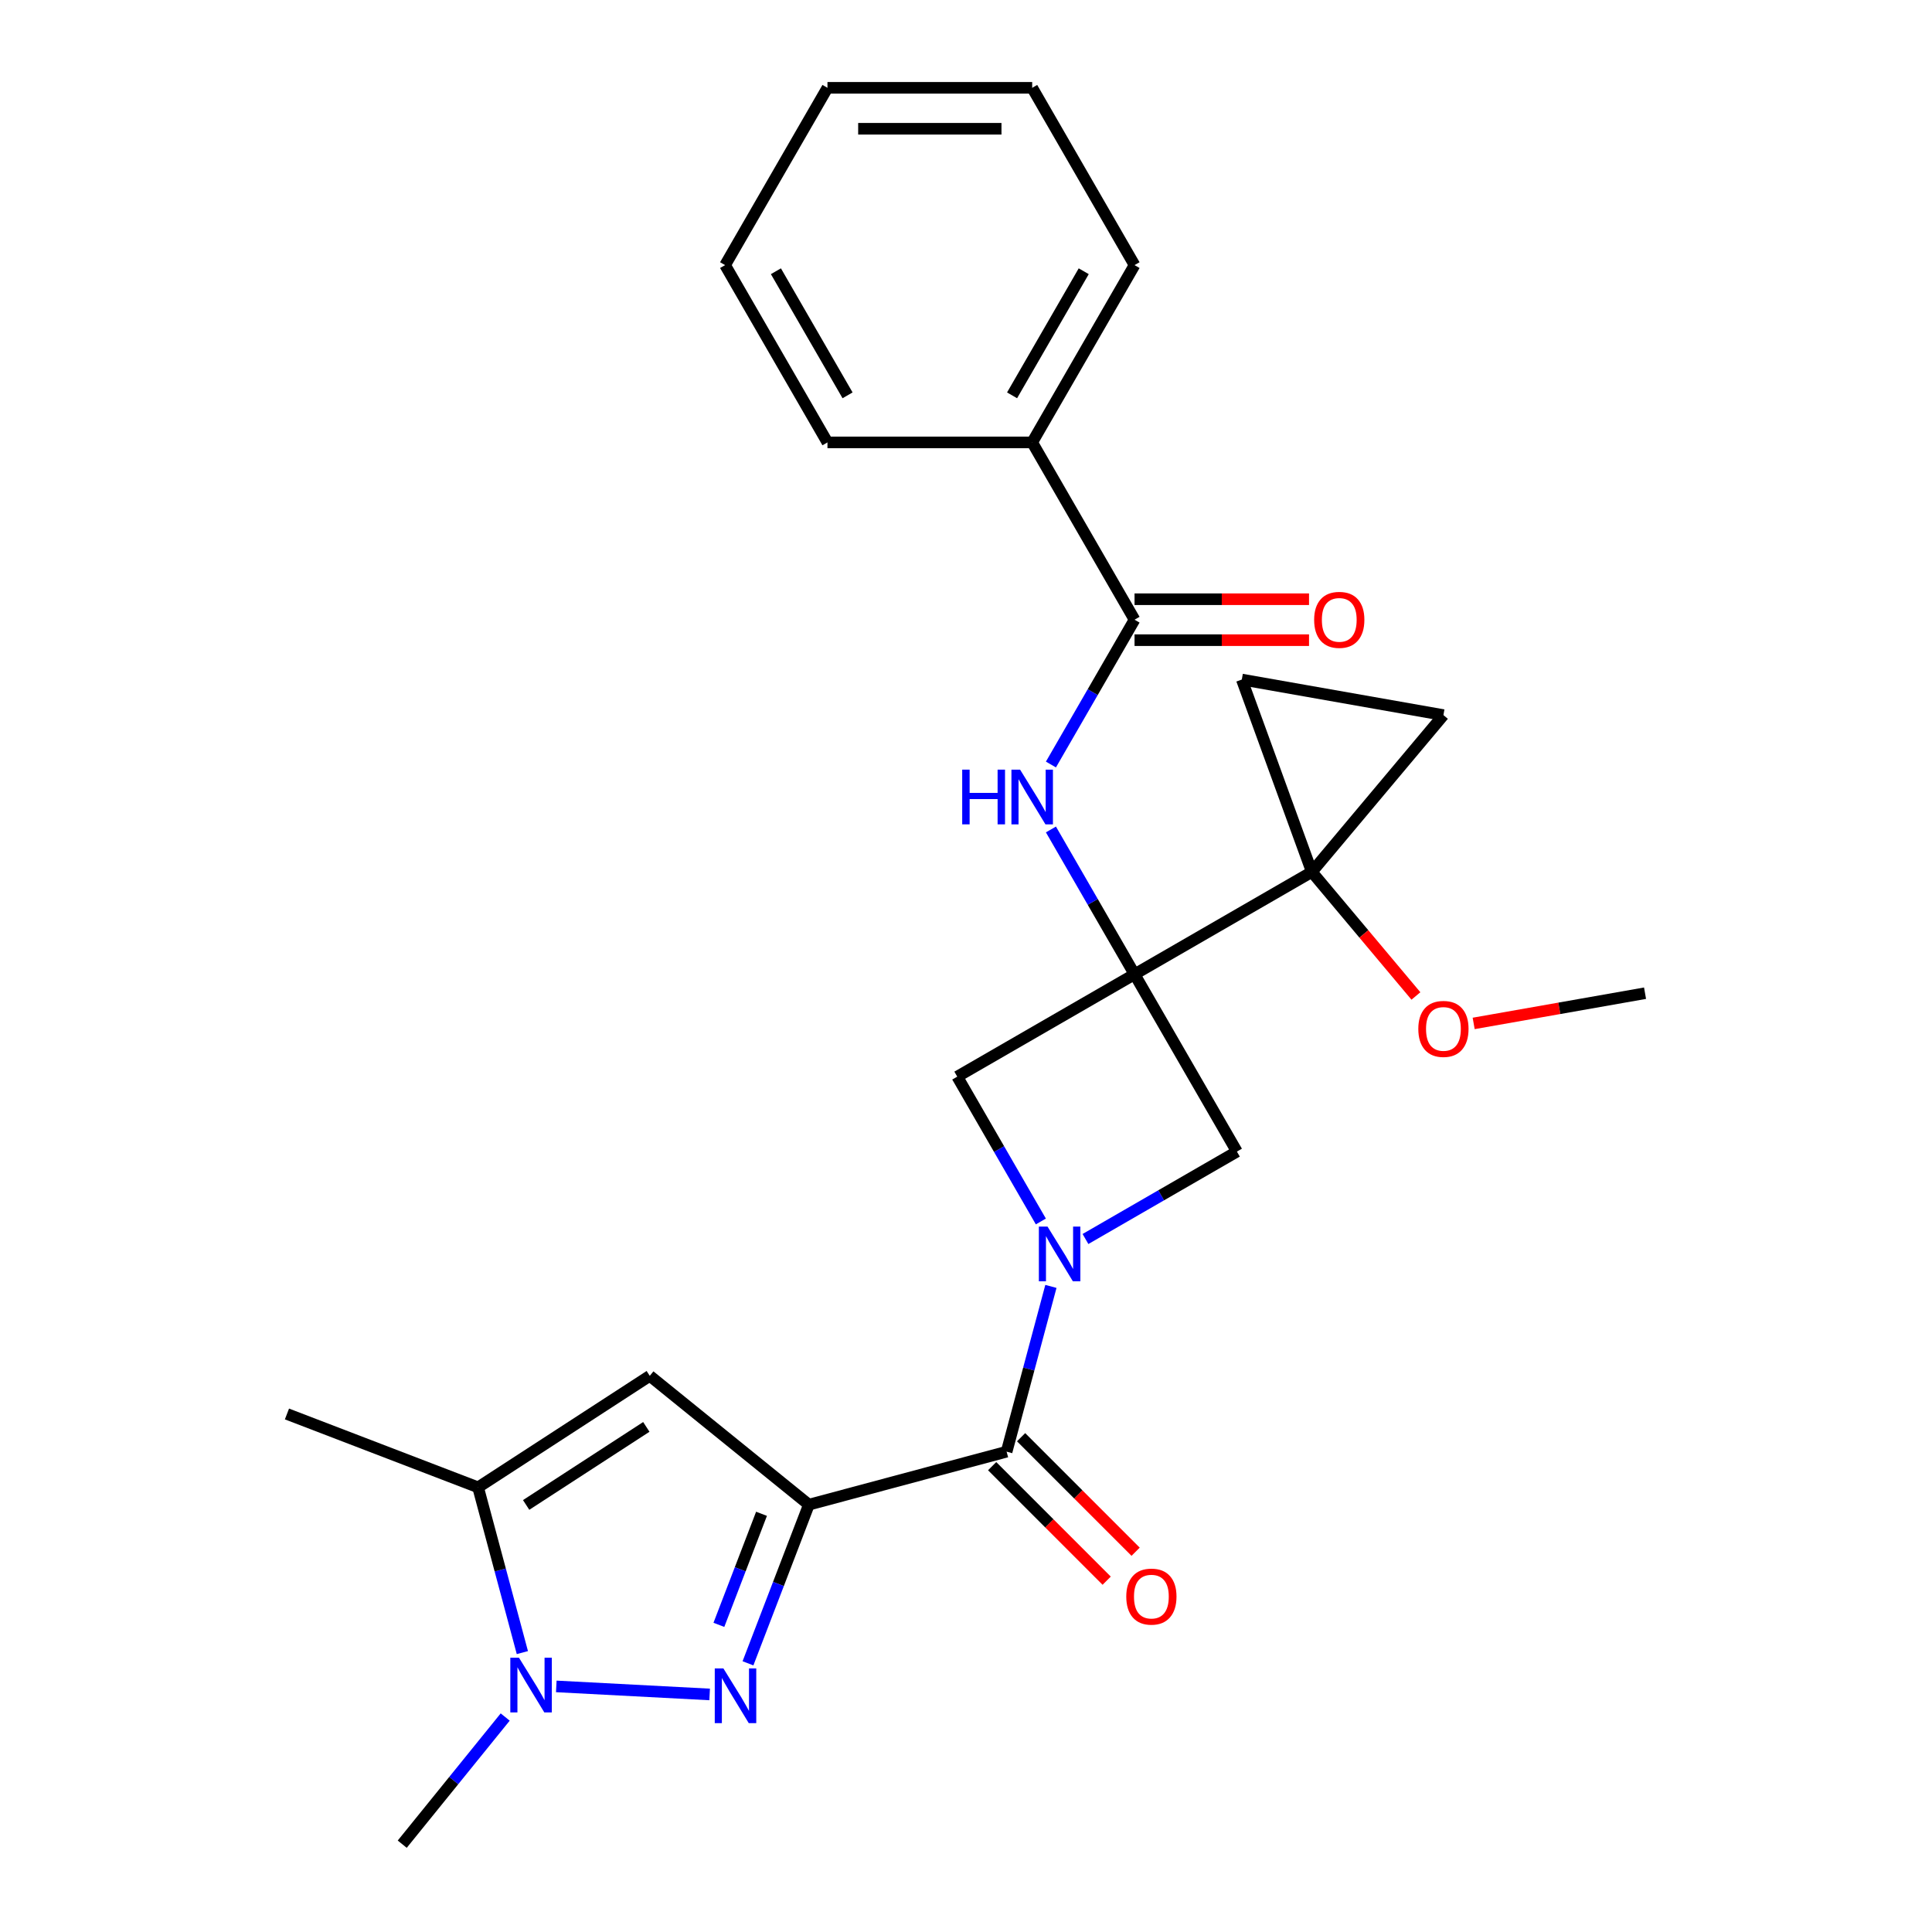 <?xml version='1.0' encoding='iso-8859-1'?>
<svg version='1.1' baseProfile='full'
              xmlns='http://www.w3.org/2000/svg'
                      xmlns:rdkit='http://www.rdkit.org/xml'
                      xmlns:xlink='http://www.w3.org/1999/xlink'
                  xml:space='preserve'
width='1000px' height='1000px' viewBox='0 0 1000 1000'>
<!-- END OF HEADER -->
<rect style='opacity:1.0;fill:#FFFFFF;stroke:none' width='1000' height='1000' x='0' y='0'> </rect>
<path class='bond-4' d='M 587.237,504.29 L 679.004,451.308' style='fill:none;fill-rule:evenodd;stroke:#000000;stroke-width:6px;stroke-linecap:butt;stroke-linejoin:miter;stroke-opacity:1' />
<path class='bond-7' d='M 587.237,504.29 L 565.598,466.811' style='fill:none;fill-rule:evenodd;stroke:#000000;stroke-width:6px;stroke-linecap:butt;stroke-linejoin:miter;stroke-opacity:1' />
<path class='bond-7' d='M 565.598,466.811 L 543.96,429.332' style='fill:none;fill-rule:evenodd;stroke:#0000FF;stroke-width:6px;stroke-linecap:butt;stroke-linejoin:miter;stroke-opacity:1' />
<path class='bond-9' d='M 587.237,504.29 L 495.47,557.271' style='fill:none;fill-rule:evenodd;stroke:#000000;stroke-width:6px;stroke-linecap:butt;stroke-linejoin:miter;stroke-opacity:1' />
<path class='bond-10' d='M 587.237,504.29 L 640.219,596.057' style='fill:none;fill-rule:evenodd;stroke:#000000;stroke-width:6px;stroke-linecap:butt;stroke-linejoin:miter;stroke-opacity:1' />
<path class='bond-0' d='M 418.673,778.817 L 521.026,751.391' style='fill:none;fill-rule:evenodd;stroke:#000000;stroke-width:6px;stroke-linecap:butt;stroke-linejoin:miter;stroke-opacity:1' />
<path class='bond-1' d='M 418.673,778.817 L 402.913,819.875' style='fill:none;fill-rule:evenodd;stroke:#000000;stroke-width:6px;stroke-linecap:butt;stroke-linejoin:miter;stroke-opacity:1' />
<path class='bond-1' d='M 402.913,819.875 L 387.152,860.933' style='fill:none;fill-rule:evenodd;stroke:#0000FF;stroke-width:6px;stroke-linecap:butt;stroke-linejoin:miter;stroke-opacity:1' />
<path class='bond-1' d='M 394.16,783.539 L 383.128,812.28' style='fill:none;fill-rule:evenodd;stroke:#000000;stroke-width:6px;stroke-linecap:butt;stroke-linejoin:miter;stroke-opacity:1' />
<path class='bond-1' d='M 383.128,812.28 L 372.095,841.021' style='fill:none;fill-rule:evenodd;stroke:#0000FF;stroke-width:6px;stroke-linecap:butt;stroke-linejoin:miter;stroke-opacity:1' />
<path class='bond-5' d='M 418.673,778.817 L 336.324,712.132' style='fill:none;fill-rule:evenodd;stroke:#000000;stroke-width:6px;stroke-linecap:butt;stroke-linejoin:miter;stroke-opacity:1' />
<path class='bond-6' d='M 367.31,877.04 L 287.935,872.881' style='fill:none;fill-rule:evenodd;stroke:#0000FF;stroke-width:6px;stroke-linecap:butt;stroke-linejoin:miter;stroke-opacity:1' />
<path class='bond-2' d='M 561.841,641.308 L 601.03,618.683' style='fill:none;fill-rule:evenodd;stroke:#0000FF;stroke-width:6px;stroke-linecap:butt;stroke-linejoin:miter;stroke-opacity:1' />
<path class='bond-2' d='M 601.03,618.683 L 640.219,596.057' style='fill:none;fill-rule:evenodd;stroke:#000000;stroke-width:6px;stroke-linecap:butt;stroke-linejoin:miter;stroke-opacity:1' />
<path class='bond-3' d='M 543.948,665.848 L 532.487,708.619' style='fill:none;fill-rule:evenodd;stroke:#0000FF;stroke-width:6px;stroke-linecap:butt;stroke-linejoin:miter;stroke-opacity:1' />
<path class='bond-3' d='M 532.487,708.619 L 521.026,751.391' style='fill:none;fill-rule:evenodd;stroke:#000000;stroke-width:6px;stroke-linecap:butt;stroke-linejoin:miter;stroke-opacity:1' />
<path class='bond-26' d='M 538.747,632.229 L 517.108,594.75' style='fill:none;fill-rule:evenodd;stroke:#0000FF;stroke-width:6px;stroke-linecap:butt;stroke-linejoin:miter;stroke-opacity:1' />
<path class='bond-26' d='M 517.108,594.75 L 495.47,557.271' style='fill:none;fill-rule:evenodd;stroke:#000000;stroke-width:6px;stroke-linecap:butt;stroke-linejoin:miter;stroke-opacity:1' />
<path class='bond-14' d='M 513.533,758.884 L 543.173,788.523' style='fill:none;fill-rule:evenodd;stroke:#000000;stroke-width:6px;stroke-linecap:butt;stroke-linejoin:miter;stroke-opacity:1' />
<path class='bond-14' d='M 543.173,788.523 L 572.812,818.162' style='fill:none;fill-rule:evenodd;stroke:#FF0000;stroke-width:6px;stroke-linecap:butt;stroke-linejoin:miter;stroke-opacity:1' />
<path class='bond-14' d='M 528.519,743.899 L 558.158,773.538' style='fill:none;fill-rule:evenodd;stroke:#000000;stroke-width:6px;stroke-linecap:butt;stroke-linejoin:miter;stroke-opacity:1' />
<path class='bond-14' d='M 558.158,773.538 L 587.797,803.177' style='fill:none;fill-rule:evenodd;stroke:#FF0000;stroke-width:6px;stroke-linecap:butt;stroke-linejoin:miter;stroke-opacity:1' />
<path class='bond-12' d='M 679.004,451.308 L 747.116,370.135' style='fill:none;fill-rule:evenodd;stroke:#000000;stroke-width:6px;stroke-linecap:butt;stroke-linejoin:miter;stroke-opacity:1' />
<path class='bond-13' d='M 679.004,451.308 L 642.762,351.735' style='fill:none;fill-rule:evenodd;stroke:#000000;stroke-width:6px;stroke-linecap:butt;stroke-linejoin:miter;stroke-opacity:1' />
<path class='bond-17' d='M 679.004,451.308 L 705.941,483.41' style='fill:none;fill-rule:evenodd;stroke:#000000;stroke-width:6px;stroke-linecap:butt;stroke-linejoin:miter;stroke-opacity:1' />
<path class='bond-17' d='M 705.941,483.41 L 732.877,515.512' style='fill:none;fill-rule:evenodd;stroke:#FF0000;stroke-width:6px;stroke-linecap:butt;stroke-linejoin:miter;stroke-opacity:1' />
<path class='bond-8' d='M 336.324,712.132 L 247.456,769.844' style='fill:none;fill-rule:evenodd;stroke:#000000;stroke-width:6px;stroke-linecap:butt;stroke-linejoin:miter;stroke-opacity:1' />
<path class='bond-8' d='M 334.536,738.562 L 272.329,778.96' style='fill:none;fill-rule:evenodd;stroke:#000000;stroke-width:6px;stroke-linecap:butt;stroke-linejoin:miter;stroke-opacity:1' />
<path class='bond-18' d='M 261.492,888.731 L 234.844,921.638' style='fill:none;fill-rule:evenodd;stroke:#0000FF;stroke-width:6px;stroke-linecap:butt;stroke-linejoin:miter;stroke-opacity:1' />
<path class='bond-18' d='M 234.844,921.638 L 208.196,954.545' style='fill:none;fill-rule:evenodd;stroke:#000000;stroke-width:6px;stroke-linecap:butt;stroke-linejoin:miter;stroke-opacity:1' />
<path class='bond-28' d='M 270.377,855.387 L 258.917,812.615' style='fill:none;fill-rule:evenodd;stroke:#0000FF;stroke-width:6px;stroke-linecap:butt;stroke-linejoin:miter;stroke-opacity:1' />
<path class='bond-28' d='M 258.917,812.615 L 247.456,769.844' style='fill:none;fill-rule:evenodd;stroke:#000000;stroke-width:6px;stroke-linecap:butt;stroke-linejoin:miter;stroke-opacity:1' />
<path class='bond-11' d='M 543.96,395.714 L 565.598,358.235' style='fill:none;fill-rule:evenodd;stroke:#0000FF;stroke-width:6px;stroke-linecap:butt;stroke-linejoin:miter;stroke-opacity:1' />
<path class='bond-11' d='M 565.598,358.235 L 587.237,320.756' style='fill:none;fill-rule:evenodd;stroke:#000000;stroke-width:6px;stroke-linecap:butt;stroke-linejoin:miter;stroke-opacity:1' />
<path class='bond-19' d='M 247.456,769.844 L 148.53,731.87' style='fill:none;fill-rule:evenodd;stroke:#000000;stroke-width:6px;stroke-linecap:butt;stroke-linejoin:miter;stroke-opacity:1' />
<path class='bond-15' d='M 587.237,331.352 L 632.394,331.352' style='fill:none;fill-rule:evenodd;stroke:#000000;stroke-width:6px;stroke-linecap:butt;stroke-linejoin:miter;stroke-opacity:1' />
<path class='bond-15' d='M 632.394,331.352 L 677.551,331.352' style='fill:none;fill-rule:evenodd;stroke:#FF0000;stroke-width:6px;stroke-linecap:butt;stroke-linejoin:miter;stroke-opacity:1' />
<path class='bond-15' d='M 587.237,310.159 L 632.394,310.159' style='fill:none;fill-rule:evenodd;stroke:#000000;stroke-width:6px;stroke-linecap:butt;stroke-linejoin:miter;stroke-opacity:1' />
<path class='bond-15' d='M 632.394,310.159 L 677.551,310.159' style='fill:none;fill-rule:evenodd;stroke:#FF0000;stroke-width:6px;stroke-linecap:butt;stroke-linejoin:miter;stroke-opacity:1' />
<path class='bond-16' d='M 587.237,320.756 L 534.255,228.989' style='fill:none;fill-rule:evenodd;stroke:#000000;stroke-width:6px;stroke-linecap:butt;stroke-linejoin:miter;stroke-opacity:1' />
<path class='bond-27' d='M 747.116,370.135 L 642.762,351.735' style='fill:none;fill-rule:evenodd;stroke:#000000;stroke-width:6px;stroke-linecap:butt;stroke-linejoin:miter;stroke-opacity:1' />
<path class='bond-20' d='M 534.255,228.989 L 587.237,137.222' style='fill:none;fill-rule:evenodd;stroke:#000000;stroke-width:6px;stroke-linecap:butt;stroke-linejoin:miter;stroke-opacity:1' />
<path class='bond-20' d='M 523.849,204.627 L 560.936,140.39' style='fill:none;fill-rule:evenodd;stroke:#000000;stroke-width:6px;stroke-linecap:butt;stroke-linejoin:miter;stroke-opacity:1' />
<path class='bond-21' d='M 534.255,228.989 L 428.292,228.989' style='fill:none;fill-rule:evenodd;stroke:#000000;stroke-width:6px;stroke-linecap:butt;stroke-linejoin:miter;stroke-opacity:1' />
<path class='bond-22' d='M 762.765,529.721 L 807.117,521.901' style='fill:none;fill-rule:evenodd;stroke:#FF0000;stroke-width:6px;stroke-linecap:butt;stroke-linejoin:miter;stroke-opacity:1' />
<path class='bond-22' d='M 807.117,521.901 L 851.47,514.08' style='fill:none;fill-rule:evenodd;stroke:#000000;stroke-width:6px;stroke-linecap:butt;stroke-linejoin:miter;stroke-opacity:1' />
<path class='bond-23' d='M 587.237,137.222 L 534.255,45.455' style='fill:none;fill-rule:evenodd;stroke:#000000;stroke-width:6px;stroke-linecap:butt;stroke-linejoin:miter;stroke-opacity:1' />
<path class='bond-24' d='M 428.292,228.989 L 375.31,137.222' style='fill:none;fill-rule:evenodd;stroke:#000000;stroke-width:6px;stroke-linecap:butt;stroke-linejoin:miter;stroke-opacity:1' />
<path class='bond-24' d='M 438.698,204.627 L 401.611,140.39' style='fill:none;fill-rule:evenodd;stroke:#000000;stroke-width:6px;stroke-linecap:butt;stroke-linejoin:miter;stroke-opacity:1' />
<path class='bond-29' d='M 534.255,45.455 L 428.292,45.455' style='fill:none;fill-rule:evenodd;stroke:#000000;stroke-width:6px;stroke-linecap:butt;stroke-linejoin:miter;stroke-opacity:1' />
<path class='bond-29' d='M 518.361,66.647 L 444.186,66.647' style='fill:none;fill-rule:evenodd;stroke:#000000;stroke-width:6px;stroke-linecap:butt;stroke-linejoin:miter;stroke-opacity:1' />
<path class='bond-25' d='M 375.31,137.222 L 428.292,45.455' style='fill:none;fill-rule:evenodd;stroke:#000000;stroke-width:6px;stroke-linecap:butt;stroke-linejoin:miter;stroke-opacity:1' />
<path  class='atom-2' d='M 374.439 863.582
L 383.719 878.582
Q 384.639 880.062, 386.119 882.742
Q 387.599 885.422, 387.679 885.582
L 387.679 863.582
L 391.439 863.582
L 391.439 891.902
L 387.559 891.902
L 377.599 875.502
Q 376.439 873.582, 375.199 871.382
Q 373.999 869.182, 373.639 868.502
L 373.639 891.902
L 369.959 891.902
L 369.959 863.582
L 374.439 863.582
' fill='#0000FF'/>
<path  class='atom-3' d='M 542.192 634.878
L 551.472 649.878
Q 552.392 651.358, 553.872 654.038
Q 555.352 656.718, 555.432 656.878
L 555.432 634.878
L 559.192 634.878
L 559.192 663.198
L 555.312 663.198
L 545.352 646.798
Q 544.192 644.878, 542.952 642.678
Q 541.752 640.478, 541.392 639.798
L 541.392 663.198
L 537.712 663.198
L 537.712 634.878
L 542.192 634.878
' fill='#0000FF'/>
<path  class='atom-7' d='M 268.621 858.036
L 277.901 873.036
Q 278.821 874.516, 280.301 877.196
Q 281.781 879.876, 281.861 880.036
L 281.861 858.036
L 285.621 858.036
L 285.621 886.356
L 281.741 886.356
L 271.781 869.956
Q 270.621 868.036, 269.381 865.836
Q 268.181 863.636, 267.821 862.956
L 267.821 886.356
L 264.141 886.356
L 264.141 858.036
L 268.621 858.036
' fill='#0000FF'/>
<path  class='atom-8' d='M 498.035 398.363
L 501.875 398.363
L 501.875 410.403
L 516.355 410.403
L 516.355 398.363
L 520.195 398.363
L 520.195 426.683
L 516.355 426.683
L 516.355 413.603
L 501.875 413.603
L 501.875 426.683
L 498.035 426.683
L 498.035 398.363
' fill='#0000FF'/>
<path  class='atom-8' d='M 527.995 398.363
L 537.275 413.363
Q 538.195 414.843, 539.675 417.523
Q 541.155 420.203, 541.235 420.363
L 541.235 398.363
L 544.995 398.363
L 544.995 426.683
L 541.115 426.683
L 531.155 410.283
Q 529.995 408.363, 528.755 406.163
Q 527.555 403.963, 527.195 403.283
L 527.195 426.683
L 523.515 426.683
L 523.515 398.363
L 527.995 398.363
' fill='#0000FF'/>
<path  class='atom-15' d='M 582.954 826.399
Q 582.954 819.599, 586.314 815.799
Q 589.674 811.999, 595.954 811.999
Q 602.234 811.999, 605.594 815.799
Q 608.954 819.599, 608.954 826.399
Q 608.954 833.279, 605.554 837.199
Q 602.154 841.079, 595.954 841.079
Q 589.714 841.079, 586.314 837.199
Q 582.954 833.319, 582.954 826.399
M 595.954 837.879
Q 600.274 837.879, 602.594 834.999
Q 604.954 832.079, 604.954 826.399
Q 604.954 820.839, 602.594 818.039
Q 600.274 815.199, 595.954 815.199
Q 591.634 815.199, 589.274 817.999
Q 586.954 820.799, 586.954 826.399
Q 586.954 832.119, 589.274 834.999
Q 591.634 837.879, 595.954 837.879
' fill='#FF0000'/>
<path  class='atom-16' d='M 680.2 320.836
Q 680.2 314.036, 683.56 310.236
Q 686.92 306.436, 693.2 306.436
Q 699.48 306.436, 702.84 310.236
Q 706.2 314.036, 706.2 320.836
Q 706.2 327.716, 702.8 331.636
Q 699.4 335.516, 693.2 335.516
Q 686.96 335.516, 683.56 331.636
Q 680.2 327.756, 680.2 320.836
M 693.2 332.316
Q 697.52 332.316, 699.84 329.436
Q 702.2 326.516, 702.2 320.836
Q 702.2 315.276, 699.84 312.476
Q 697.52 309.636, 693.2 309.636
Q 688.88 309.636, 686.52 312.436
Q 684.2 315.236, 684.2 320.836
Q 684.2 326.556, 686.52 329.436
Q 688.88 332.316, 693.2 332.316
' fill='#FF0000'/>
<path  class='atom-18' d='M 734.116 532.561
Q 734.116 525.761, 737.476 521.961
Q 740.836 518.161, 747.116 518.161
Q 753.396 518.161, 756.756 521.961
Q 760.116 525.761, 760.116 532.561
Q 760.116 539.441, 756.716 543.361
Q 753.316 547.241, 747.116 547.241
Q 740.876 547.241, 737.476 543.361
Q 734.116 539.481, 734.116 532.561
M 747.116 544.041
Q 751.436 544.041, 753.756 541.161
Q 756.116 538.241, 756.116 532.561
Q 756.116 527.001, 753.756 524.201
Q 751.436 521.361, 747.116 521.361
Q 742.796 521.361, 740.436 524.161
Q 738.116 526.961, 738.116 532.561
Q 738.116 538.281, 740.436 541.161
Q 742.796 544.041, 747.116 544.041
' fill='#FF0000'/>
</svg>
